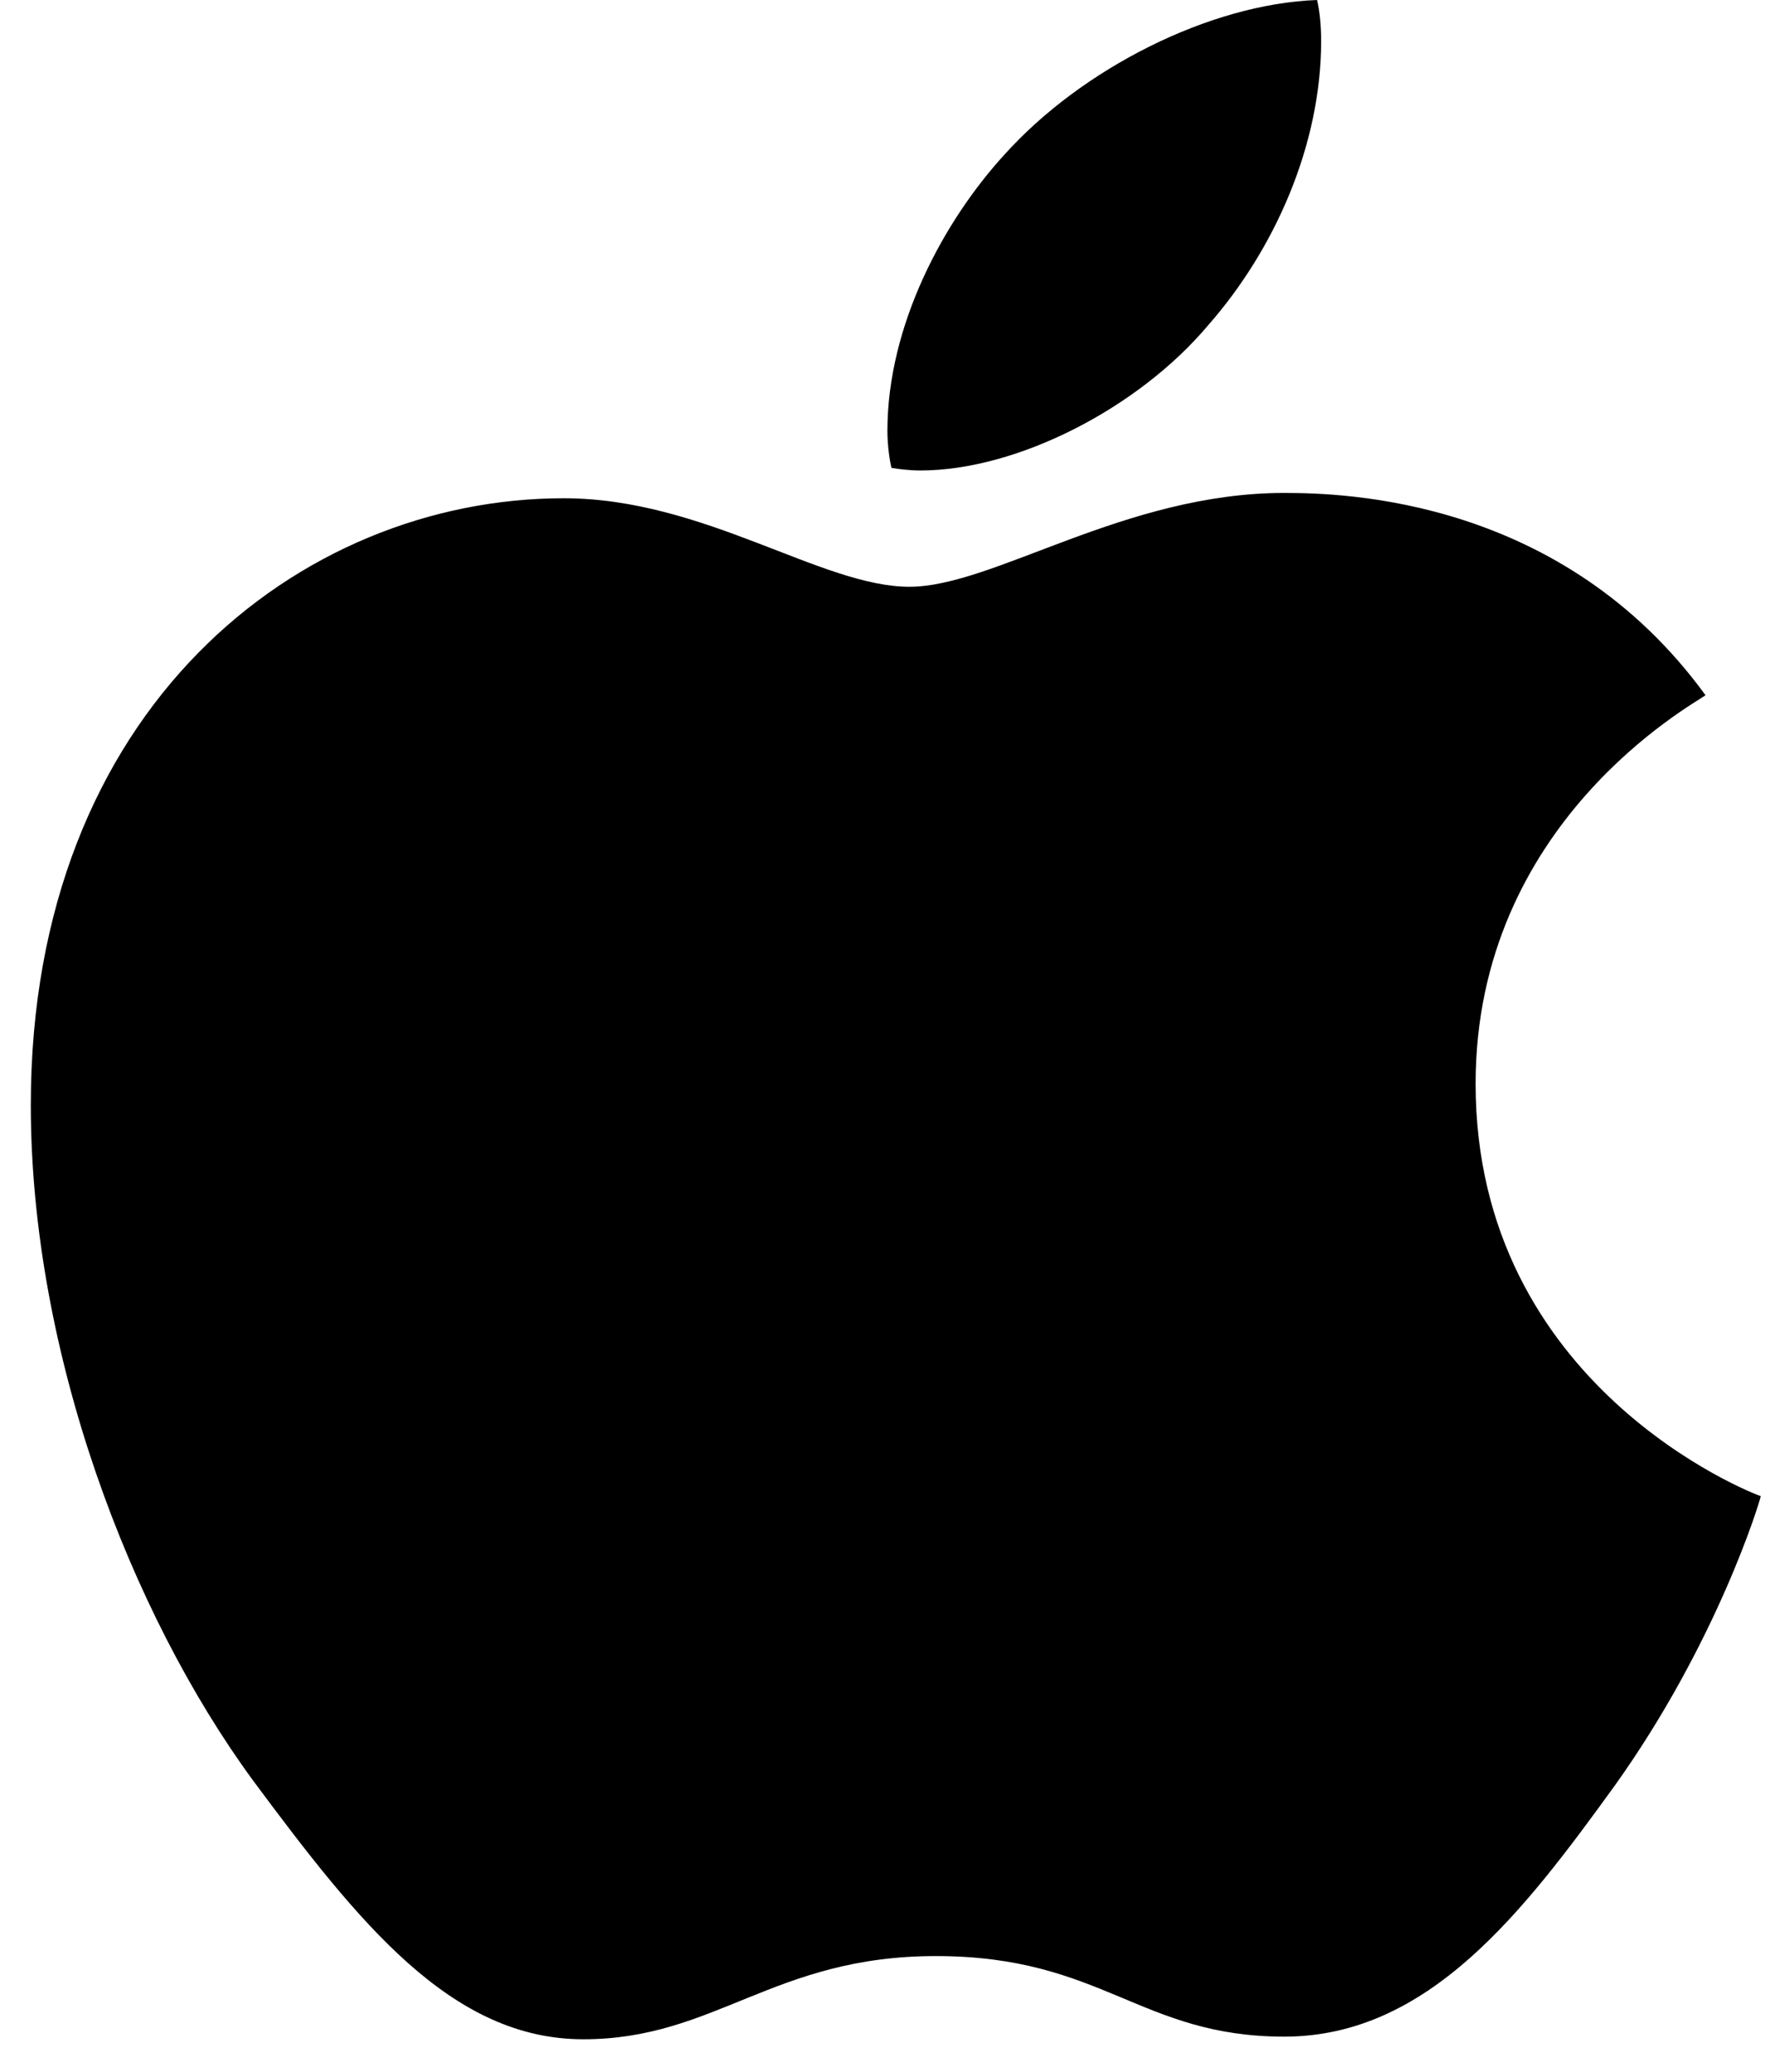 <svg width="47" height="55" viewBox="0 0 47 55" fill="none" xmlns="http://www.w3.org/2000/svg">
<path d="M45.288 18.458C44.961 18.702 39.183 21.826 39.183 28.773C39.183 36.808 46.535 39.651 46.755 39.721C46.721 39.894 45.587 43.614 42.879 47.404C40.464 50.74 37.941 54.07 34.104 54.07C30.267 54.07 29.28 51.931 24.85 51.931C20.534 51.931 18.999 54.14 15.489 54.14C11.979 54.14 9.53 51.054 6.715 47.264C3.453 42.813 0.818 35.898 0.818 29.336C0.818 18.81 7.951 13.228 14.97 13.228C18.7 13.228 21.809 15.578 24.151 15.578C26.38 15.578 29.855 13.087 34.099 13.087C35.707 13.087 41.485 13.228 45.288 18.458ZM32.084 8.631C33.839 6.633 35.081 3.861 35.081 1.088C35.081 0.704 35.047 0.314 34.973 0C32.118 0.103 28.721 1.825 26.673 4.104C25.065 5.859 23.564 8.631 23.564 11.441C23.564 11.863 23.637 12.286 23.671 12.421C23.852 12.453 24.145 12.491 24.438 12.491C27 12.491 30.222 10.845 32.084 8.631Z" fill="black"/>
</svg>
